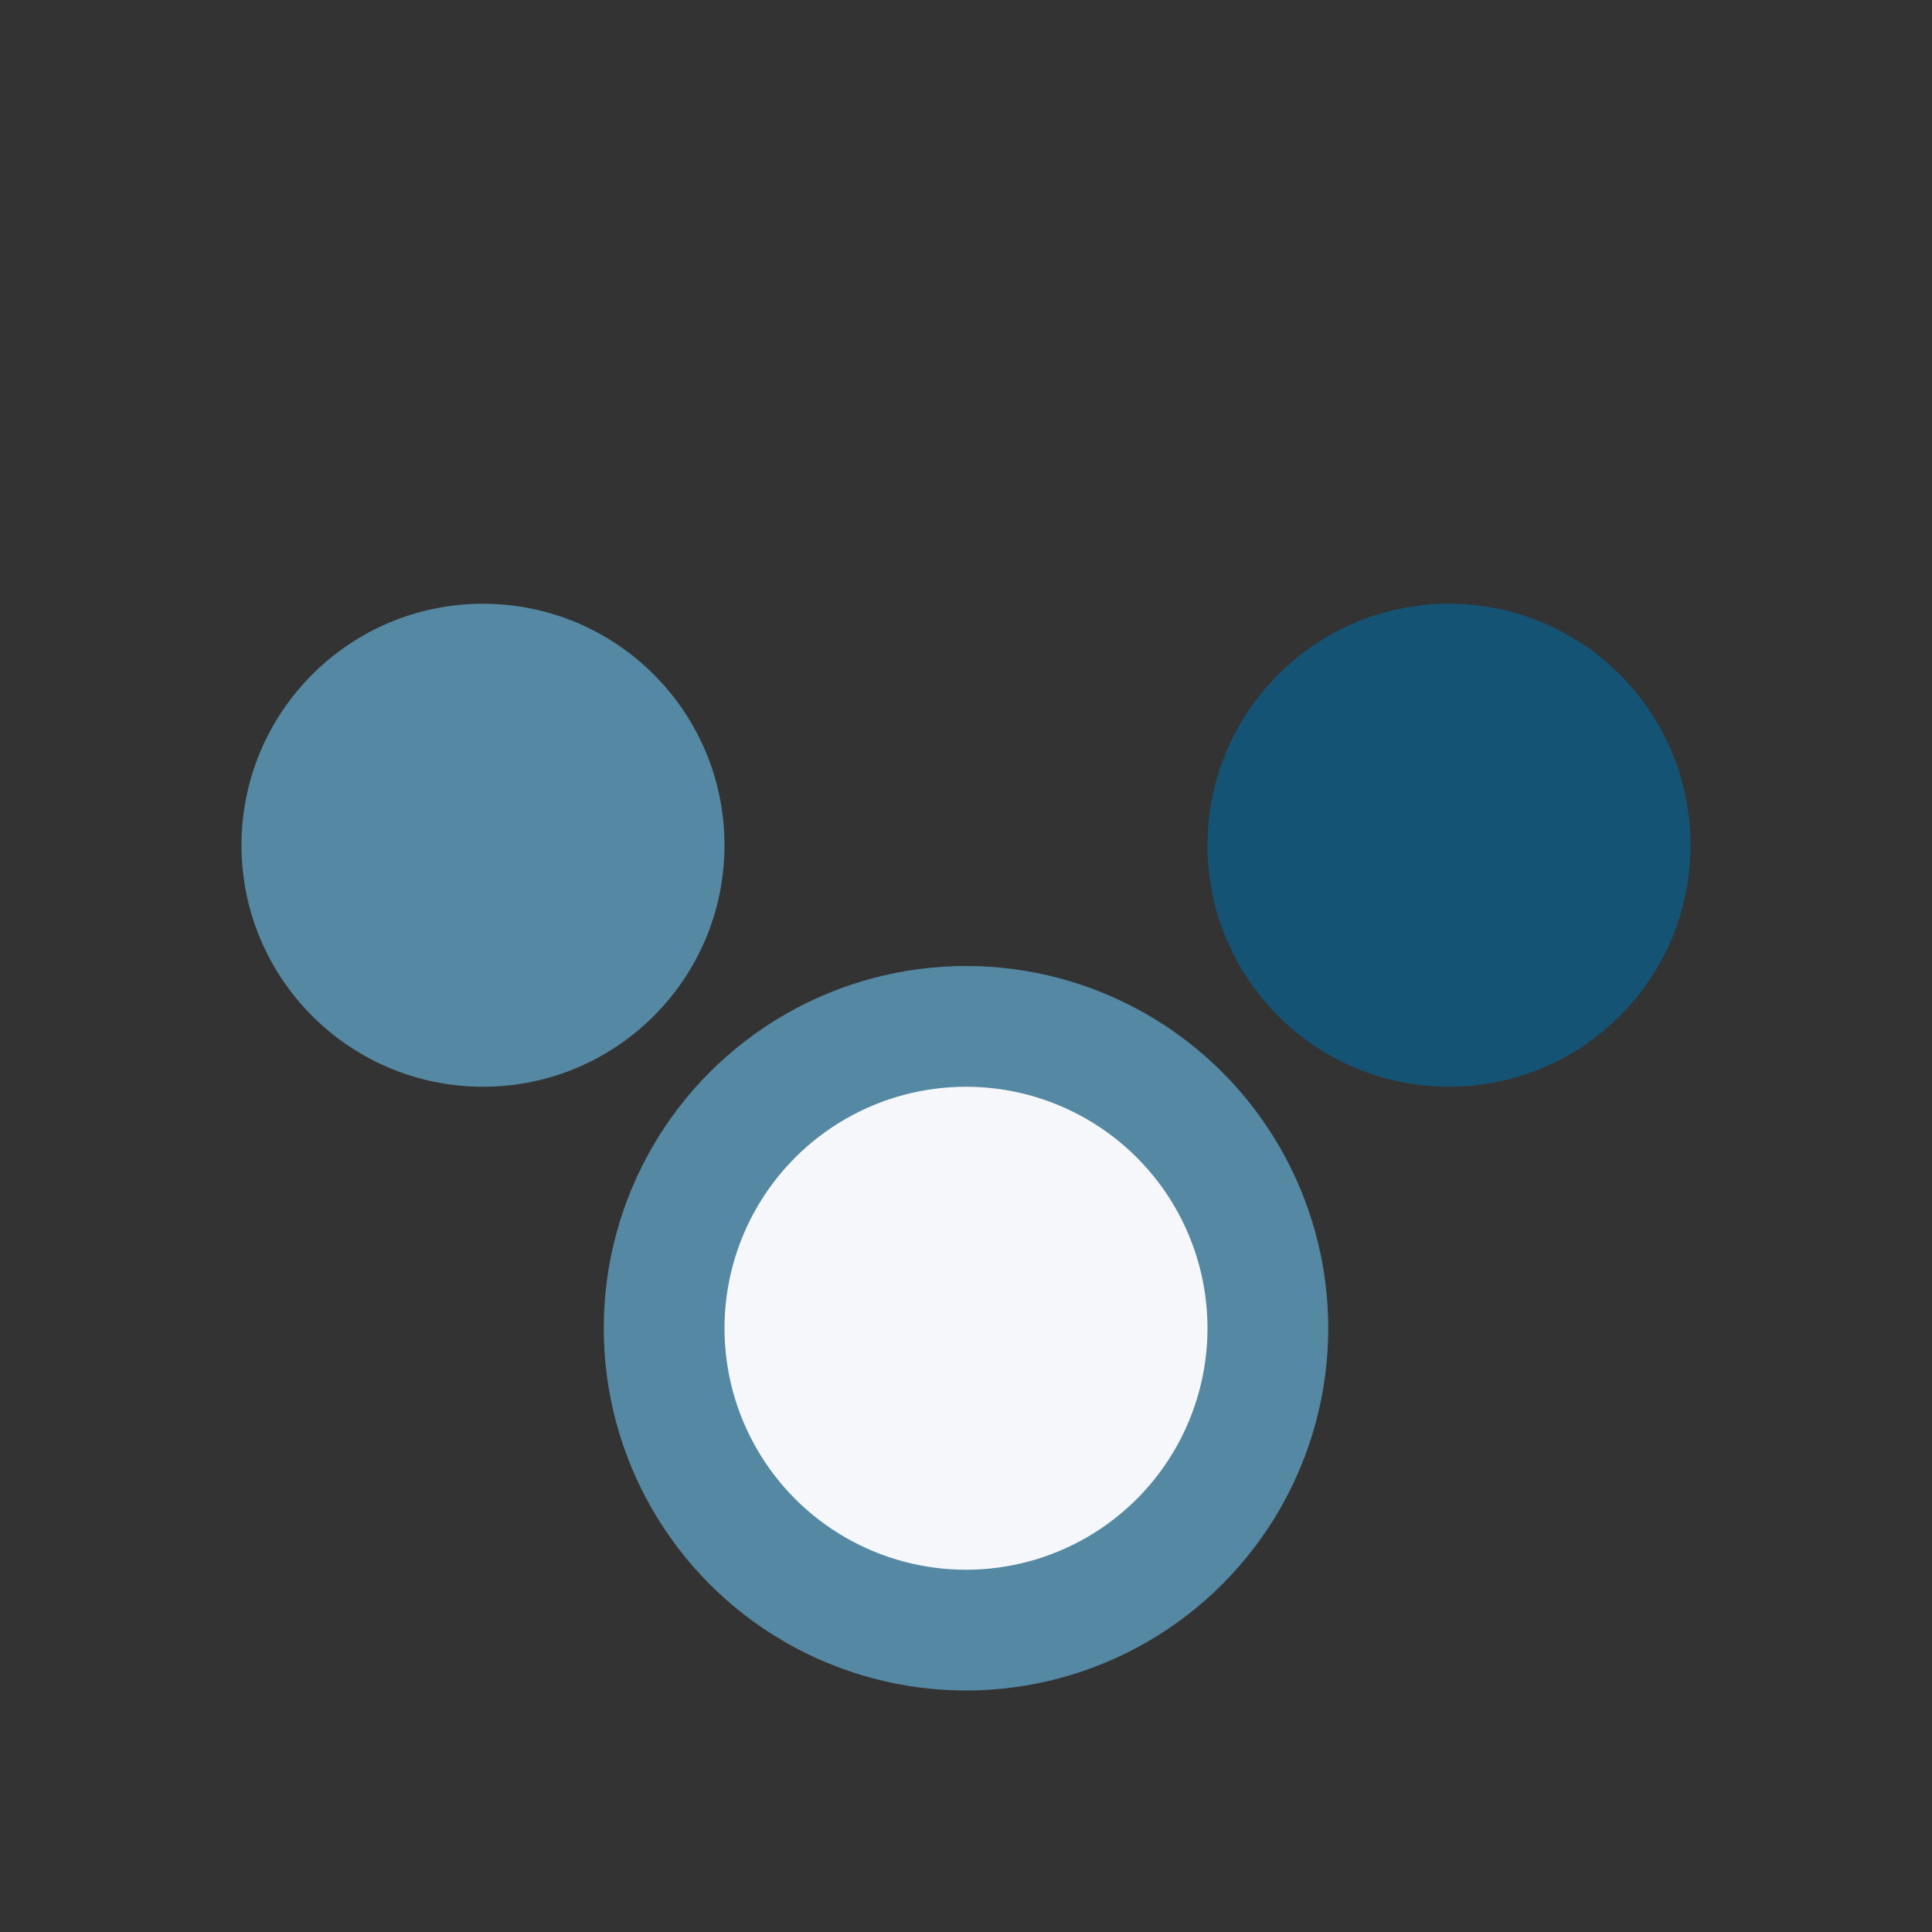 <?xml version="1.0" encoding="UTF-8"?>
<svg xmlns="http://www.w3.org/2000/svg" width="32" height="32" viewBox="0 0 32 32"><rect x="0" y="0" width="32" height="32" fill="#333333" stroke="none"/><circle cx="8" cy="14" r="4" fill="#5588A3"/><circle cx="24" cy="14" r="4" fill="#145374"/><circle cx="16" cy="22" r="5" fill="#F5F7FA" stroke="#5588A3" stroke-width="2"/></svg>